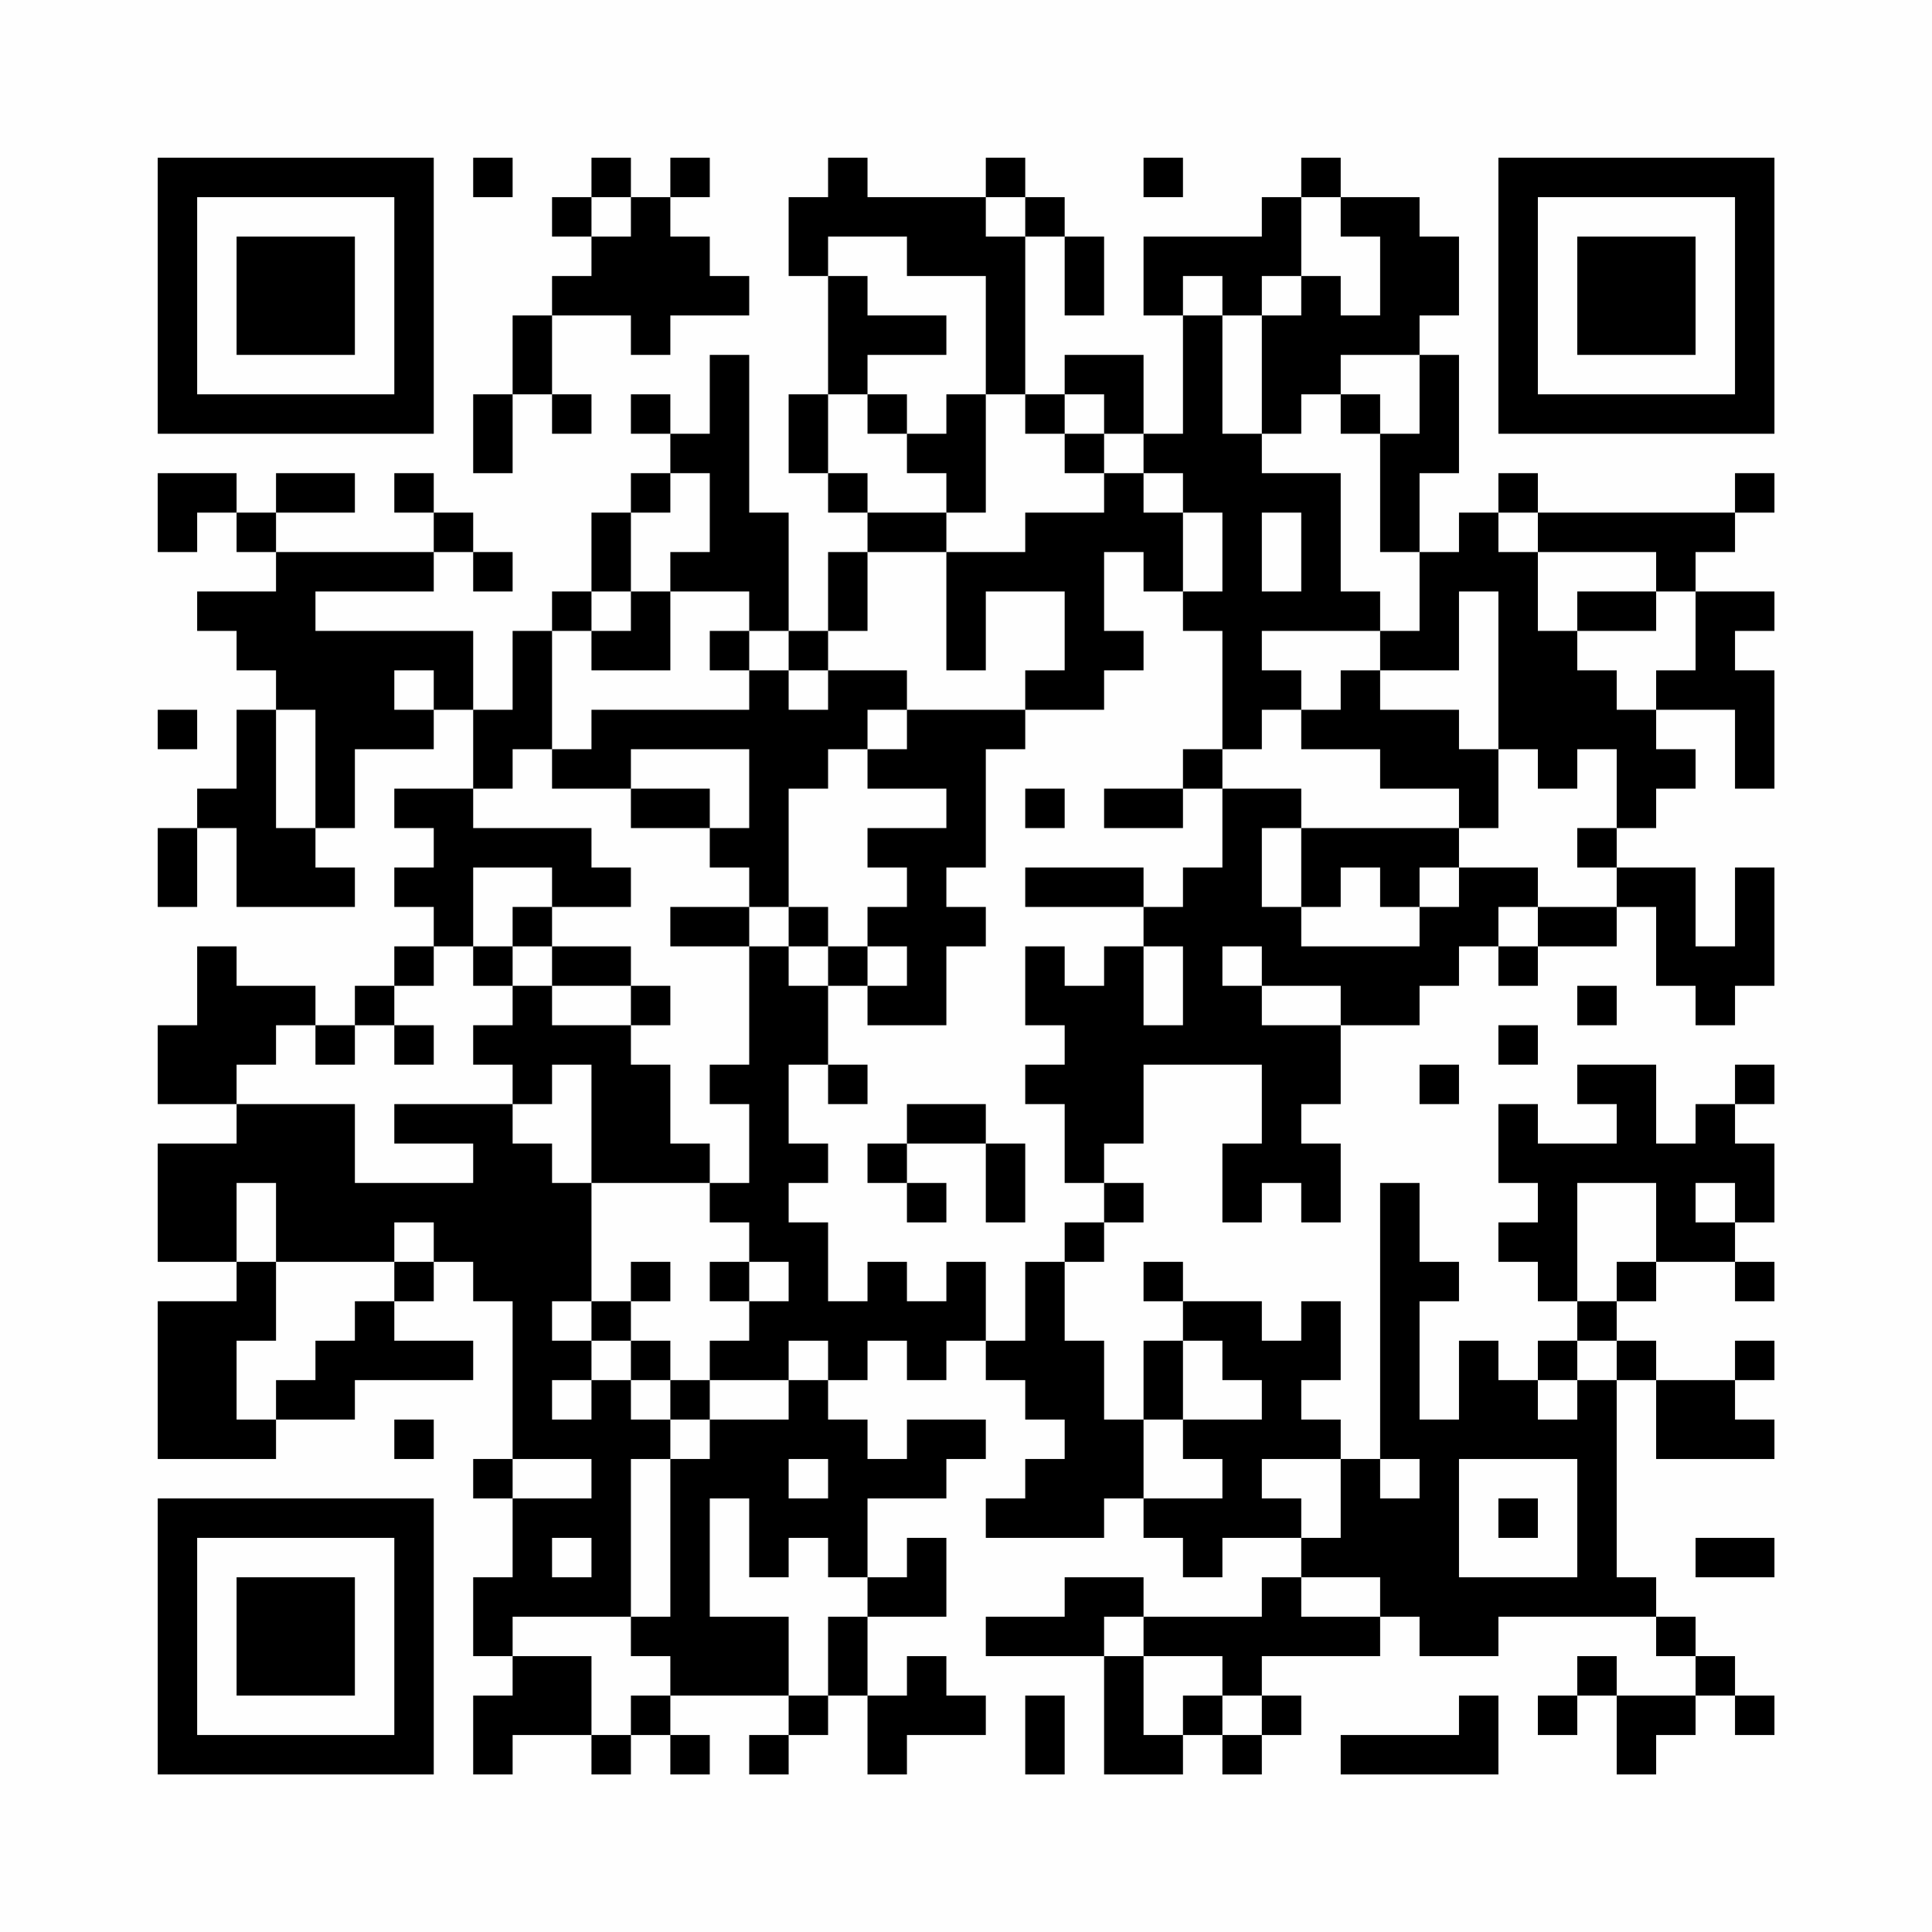 <?xml version="1.0" encoding="UTF-8"?>
<svg xmlns="http://www.w3.org/2000/svg" version="1.1" width="200" height="200" viewBox="0 0 200 200"><rect x="0" y="0" width="200" height="200" fill="#fefefe"/><g transform="scale(4.082)"><g transform="translate(4,4)"><path fill-rule="evenodd" d="M8 0L8 1L9 1L9 0ZM11 0L11 1L10 1L10 2L11 2L11 3L10 3L10 4L9 4L9 6L8 6L8 8L9 8L9 6L10 6L10 7L11 7L11 6L10 6L10 4L12 4L12 5L13 5L13 4L15 4L15 3L14 3L14 2L13 2L13 1L14 1L14 0L13 0L13 1L12 1L12 0ZM17 0L17 1L16 1L16 3L17 3L17 6L16 6L16 8L17 8L17 9L18 9L18 10L17 10L17 12L16 12L16 9L15 9L15 5L14 5L14 7L13 7L13 6L12 6L12 7L13 7L13 8L12 8L12 9L11 9L11 11L10 11L10 12L9 12L9 14L8 14L8 12L4 12L4 11L7 11L7 10L8 10L8 11L9 11L9 10L8 10L8 9L7 9L7 8L6 8L6 9L7 9L7 10L3 10L3 9L5 9L5 8L3 8L3 9L2 9L2 8L0 8L0 10L1 10L1 9L2 9L2 10L3 10L3 11L1 11L1 12L2 12L2 13L3 13L3 14L2 14L2 16L1 16L1 17L0 17L0 19L1 19L1 17L2 17L2 19L5 19L5 18L4 18L4 17L5 17L5 15L7 15L7 14L8 14L8 16L6 16L6 17L7 17L7 18L6 18L6 19L7 19L7 20L6 20L6 21L5 21L5 22L4 22L4 21L2 21L2 20L1 20L1 22L0 22L0 24L2 24L2 25L0 25L0 28L2 28L2 29L0 29L0 33L3 33L3 32L5 32L5 31L8 31L8 30L6 30L6 29L7 29L7 28L8 28L8 29L9 29L9 33L8 33L8 34L9 34L9 36L8 36L8 38L9 38L9 39L8 39L8 41L9 41L9 40L11 40L11 41L12 41L12 40L13 40L13 41L14 41L14 40L13 40L13 39L16 39L16 40L15 40L15 41L16 41L16 40L17 40L17 39L18 39L18 41L19 41L19 40L21 40L21 39L20 39L20 38L19 38L19 39L18 39L18 37L20 37L20 35L19 35L19 36L18 36L18 34L20 34L20 33L21 33L21 32L19 32L19 33L18 33L18 32L17 32L17 31L18 31L18 30L19 30L19 31L20 31L20 30L21 30L21 31L22 31L22 32L23 32L23 33L22 33L22 34L21 34L21 35L24 35L24 34L25 34L25 35L26 35L26 36L27 36L27 35L29 35L29 36L28 36L28 37L25 37L25 36L23 36L23 37L21 37L21 38L24 38L24 41L26 41L26 40L27 40L27 41L28 41L28 40L29 40L29 39L28 39L28 38L31 38L31 37L32 37L32 38L34 38L34 37L38 37L38 38L39 38L39 39L37 39L37 38L36 38L36 39L35 39L35 40L36 40L36 39L37 39L37 41L38 41L38 40L39 40L39 39L40 39L40 40L41 40L41 39L40 39L40 38L39 38L39 37L38 37L38 36L37 36L37 31L38 31L38 33L41 33L41 32L40 32L40 31L41 31L41 30L40 30L40 31L38 31L38 30L37 30L37 29L38 29L38 28L40 28L40 29L41 29L41 28L40 28L40 27L41 27L41 25L40 25L40 24L41 24L41 23L40 23L40 24L39 24L39 25L38 25L38 23L36 23L36 24L37 24L37 25L35 25L35 24L34 24L34 26L35 26L35 27L34 27L34 28L35 28L35 29L36 29L36 30L35 30L35 31L34 31L34 30L33 30L33 32L32 32L32 29L33 29L33 28L32 28L32 26L31 26L31 33L30 33L30 32L29 32L29 31L30 31L30 29L29 29L29 30L28 30L28 29L26 29L26 28L25 28L25 29L26 29L26 30L25 30L25 32L24 32L24 30L23 30L23 28L24 28L24 27L25 27L25 26L24 26L24 25L25 25L25 23L28 23L28 25L27 25L27 27L28 27L28 26L29 26L29 27L30 27L30 25L29 25L29 24L30 24L30 22L32 22L32 21L33 21L33 20L34 20L34 21L35 21L35 20L37 20L37 19L38 19L38 21L39 21L39 22L40 22L40 21L41 21L41 18L40 18L40 20L39 20L39 18L37 18L37 17L38 17L38 16L39 16L39 15L38 15L38 14L40 14L40 16L41 16L41 13L40 13L40 12L41 12L41 11L39 11L39 10L40 10L40 9L41 9L41 8L40 8L40 9L35 9L35 8L34 8L34 9L33 9L33 10L32 10L32 8L33 8L33 5L32 5L32 4L33 4L33 2L32 2L32 1L30 1L30 0L29 0L29 1L28 1L28 2L25 2L25 4L26 4L26 7L25 7L25 5L23 5L23 6L22 6L22 2L23 2L23 4L24 4L24 2L23 2L23 1L22 1L22 0L21 0L21 1L18 1L18 0ZM25 0L25 1L26 1L26 0ZM11 1L11 2L12 2L12 1ZM21 1L21 2L22 2L22 1ZM29 1L29 3L28 3L28 4L27 4L27 3L26 3L26 4L27 4L27 7L28 7L28 8L30 8L30 11L31 11L31 12L28 12L28 13L29 13L29 14L28 14L28 15L27 15L27 12L26 12L26 11L27 11L27 9L26 9L26 8L25 8L25 7L24 7L24 6L23 6L23 7L22 7L22 6L21 6L21 3L19 3L19 2L17 2L17 3L18 3L18 4L20 4L20 5L18 5L18 6L17 6L17 8L18 8L18 9L20 9L20 10L18 10L18 12L17 12L17 13L16 13L16 12L15 12L15 11L13 11L13 10L14 10L14 8L13 8L13 9L12 9L12 11L11 11L11 12L10 12L10 15L9 15L9 16L8 16L8 17L11 17L11 18L12 18L12 19L10 19L10 18L8 18L8 20L7 20L7 21L6 21L6 22L5 22L5 23L4 23L4 22L3 22L3 23L2 23L2 24L5 24L5 26L8 26L8 25L6 25L6 24L9 24L9 25L10 25L10 26L11 26L11 29L10 29L10 30L11 30L11 31L10 31L10 32L11 32L11 31L12 31L12 32L13 32L13 33L12 33L12 37L9 37L9 38L11 38L11 40L12 40L12 39L13 39L13 38L12 38L12 37L13 37L13 33L14 33L14 32L16 32L16 31L17 31L17 30L16 30L16 31L14 31L14 30L15 30L15 29L16 29L16 28L15 28L15 27L14 27L14 26L15 26L15 24L14 24L14 23L15 23L15 20L16 20L16 21L17 21L17 23L16 23L16 25L17 25L17 26L16 26L16 27L17 27L17 29L18 29L18 28L19 28L19 29L20 29L20 28L21 28L21 30L22 30L22 28L23 28L23 27L24 27L24 26L23 26L23 24L22 24L22 23L23 23L23 22L22 22L22 20L23 20L23 21L24 21L24 20L25 20L25 22L26 22L26 20L25 20L25 19L26 19L26 18L27 18L27 16L29 16L29 17L28 17L28 19L29 19L29 20L32 20L32 19L33 19L33 18L35 18L35 19L34 19L34 20L35 20L35 19L37 19L37 18L36 18L36 17L37 17L37 15L36 15L36 16L35 16L35 15L34 15L34 11L33 11L33 13L31 13L31 12L32 12L32 10L31 10L31 7L32 7L32 5L30 5L30 6L29 6L29 7L28 7L28 4L29 4L29 3L30 3L30 4L31 4L31 2L30 2L30 1ZM18 6L18 7L19 7L19 8L20 8L20 9L21 9L21 6L20 6L20 7L19 7L19 6ZM30 6L30 7L31 7L31 6ZM23 7L23 8L24 8L24 9L22 9L22 10L20 10L20 13L21 13L21 11L23 11L23 13L22 13L22 14L19 14L19 13L17 13L17 14L16 14L16 13L15 13L15 12L14 12L14 13L15 13L15 14L11 14L11 15L10 15L10 16L12 16L12 17L14 17L14 18L15 18L15 19L13 19L13 20L15 20L15 19L16 19L16 20L17 20L17 21L18 21L18 22L20 22L20 20L21 20L21 19L20 19L20 18L21 18L21 15L22 15L22 14L24 14L24 13L25 13L25 12L24 12L24 10L25 10L25 11L26 11L26 9L25 9L25 8L24 8L24 7ZM28 9L28 11L29 11L29 9ZM34 9L34 10L35 10L35 12L36 12L36 13L37 13L37 14L38 14L38 13L39 13L39 11L38 11L38 10L35 10L35 9ZM12 11L12 12L11 12L11 13L13 13L13 11ZM36 11L36 12L38 12L38 11ZM6 13L6 14L7 14L7 13ZM30 13L30 14L29 14L29 15L31 15L31 16L33 16L33 17L29 17L29 19L30 19L30 18L31 18L31 19L32 19L32 18L33 18L33 17L34 17L34 15L33 15L33 14L31 14L31 13ZM0 14L0 15L1 15L1 14ZM3 14L3 17L4 17L4 14ZM18 14L18 15L17 15L17 16L16 16L16 19L17 19L17 20L18 20L18 21L19 21L19 20L18 20L18 19L19 19L19 18L18 18L18 17L20 17L20 16L18 16L18 15L19 15L19 14ZM12 15L12 16L14 16L14 17L15 17L15 15ZM26 15L26 16L24 16L24 17L26 17L26 16L27 16L27 15ZM22 16L22 17L23 17L23 16ZM22 18L22 19L25 19L25 18ZM9 19L9 20L8 20L8 21L9 21L9 22L8 22L8 23L9 23L9 24L10 24L10 23L11 23L11 26L14 26L14 25L13 25L13 23L12 23L12 22L13 22L13 21L12 21L12 20L10 20L10 19ZM9 20L9 21L10 21L10 22L12 22L12 21L10 21L10 20ZM27 20L27 21L28 21L28 22L30 22L30 21L28 21L28 20ZM36 21L36 22L37 22L37 21ZM6 22L6 23L7 23L7 22ZM34 22L34 23L35 23L35 22ZM17 23L17 24L18 24L18 23ZM32 23L32 24L33 24L33 23ZM19 24L19 25L18 25L18 26L19 26L19 27L20 27L20 26L19 26L19 25L21 25L21 27L22 27L22 25L21 25L21 24ZM2 26L2 28L3 28L3 30L2 30L2 32L3 32L3 31L4 31L4 30L5 30L5 29L6 29L6 28L7 28L7 27L6 27L6 28L3 28L3 26ZM36 26L36 29L37 29L37 28L38 28L38 26ZM39 26L39 27L40 27L40 26ZM12 28L12 29L11 29L11 30L12 30L12 31L13 31L13 32L14 32L14 31L13 31L13 30L12 30L12 29L13 29L13 28ZM14 28L14 29L15 29L15 28ZM26 30L26 32L25 32L25 34L27 34L27 33L26 33L26 32L28 32L28 31L27 31L27 30ZM36 30L36 31L35 31L35 32L36 32L36 31L37 31L37 30ZM6 32L6 33L7 33L7 32ZM9 33L9 34L11 34L11 33ZM16 33L16 34L17 34L17 33ZM28 33L28 34L29 34L29 35L30 35L30 33ZM31 33L31 34L32 34L32 33ZM33 33L33 36L36 36L36 33ZM14 34L14 37L16 37L16 39L17 39L17 37L18 37L18 36L17 36L17 35L16 35L16 36L15 36L15 34ZM34 34L34 35L35 35L35 34ZM10 35L10 36L11 36L11 35ZM39 35L39 36L41 36L41 35ZM29 36L29 37L31 37L31 36ZM24 37L24 38L25 38L25 40L26 40L26 39L27 39L27 40L28 40L28 39L27 39L27 38L25 38L25 37ZM22 39L22 41L23 41L23 39ZM33 39L33 40L30 40L30 41L34 41L34 39ZM0 0L0 7L7 7L7 0ZM1 1L1 6L6 6L6 1ZM2 2L2 5L5 5L5 2ZM34 0L34 7L41 7L41 0ZM35 1L35 6L40 6L40 1ZM36 2L36 5L39 5L39 2ZM0 34L0 41L7 41L7 34ZM1 35L1 40L6 40L6 35ZM2 36L2 39L5 39L5 36Z" fill="#000000"/></g></g></svg>
